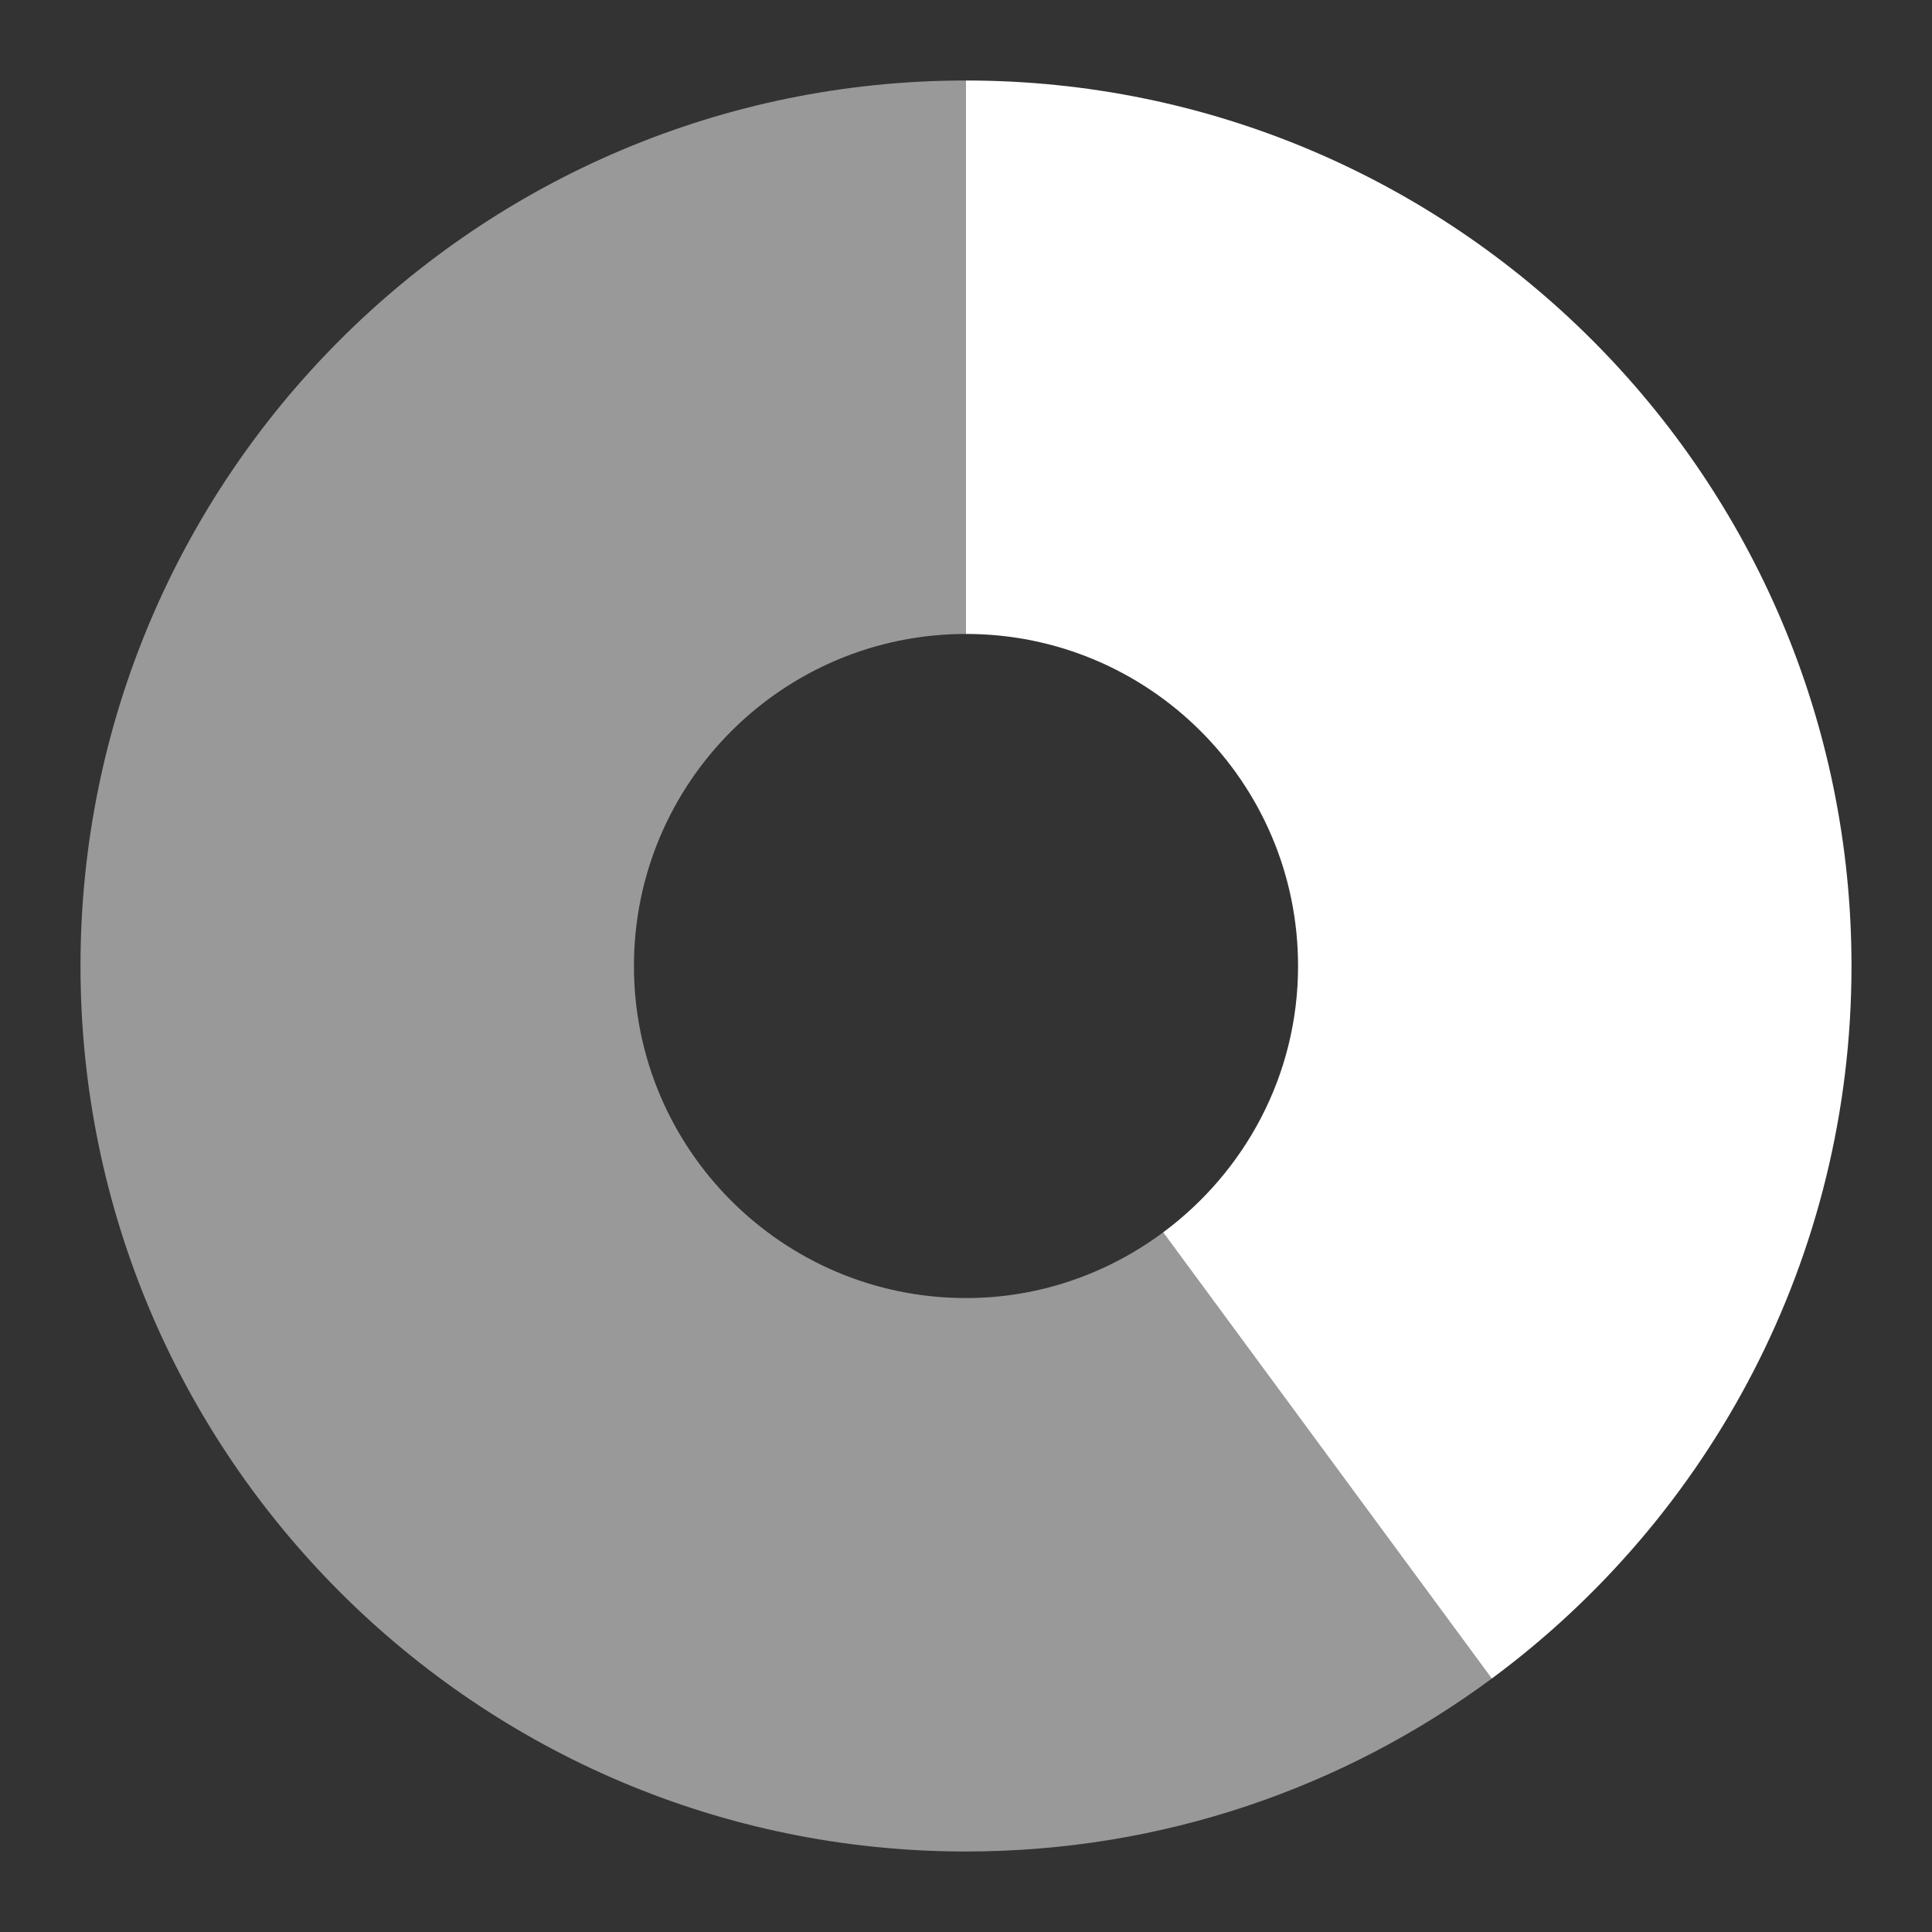 <!-- Created with Inkscape (http://www.inkscape.org/) -->
<svg width="24" height="24" version="1.0" xmlns="http://www.w3.org/2000/svg" xmlns:xlink="http://www.w3.org/1999/xlink">
 <rect width="100%" height="100%" fill="#333333" stroke="none"/>
 <path d="m12 1c-6.072 0-11 4.928-11 11 0 6.072 4.928 11 11 11 2.445 0 4.704-0.797 6.531-2.148l-4.082-5.543c-0.686 0.509-1.53 0.816-2.449 0.816-2.277 0-4.125-1.848-4.125-4.125 1e-7 -2.277 1.848-4.125 4.125-4.125zm11 11c0 0.453-0.033 0.893-0.086 1.332 0.053-0.439 0.086-0.879 0.086-1.332zm-3.609 8.121c-0.245 0.222-0.51 0.445-0.773 0.645 0.269-0.204 0.524-0.418 0.773-0.645z" style="fill-rule:evenodd;fill:#ffffff;opacity:.5"/>
 <path d="m12 1v6.875c2.277 0 4.125 1.848 4.125 4.125 0 1.358-0.662 2.557-1.676 3.309l4.082 5.543c2.71-2.004 4.469-5.225 4.469-8.852 0-6.072-4.928-11-11-11z" style="fill:#ffffff"/>
</svg>
